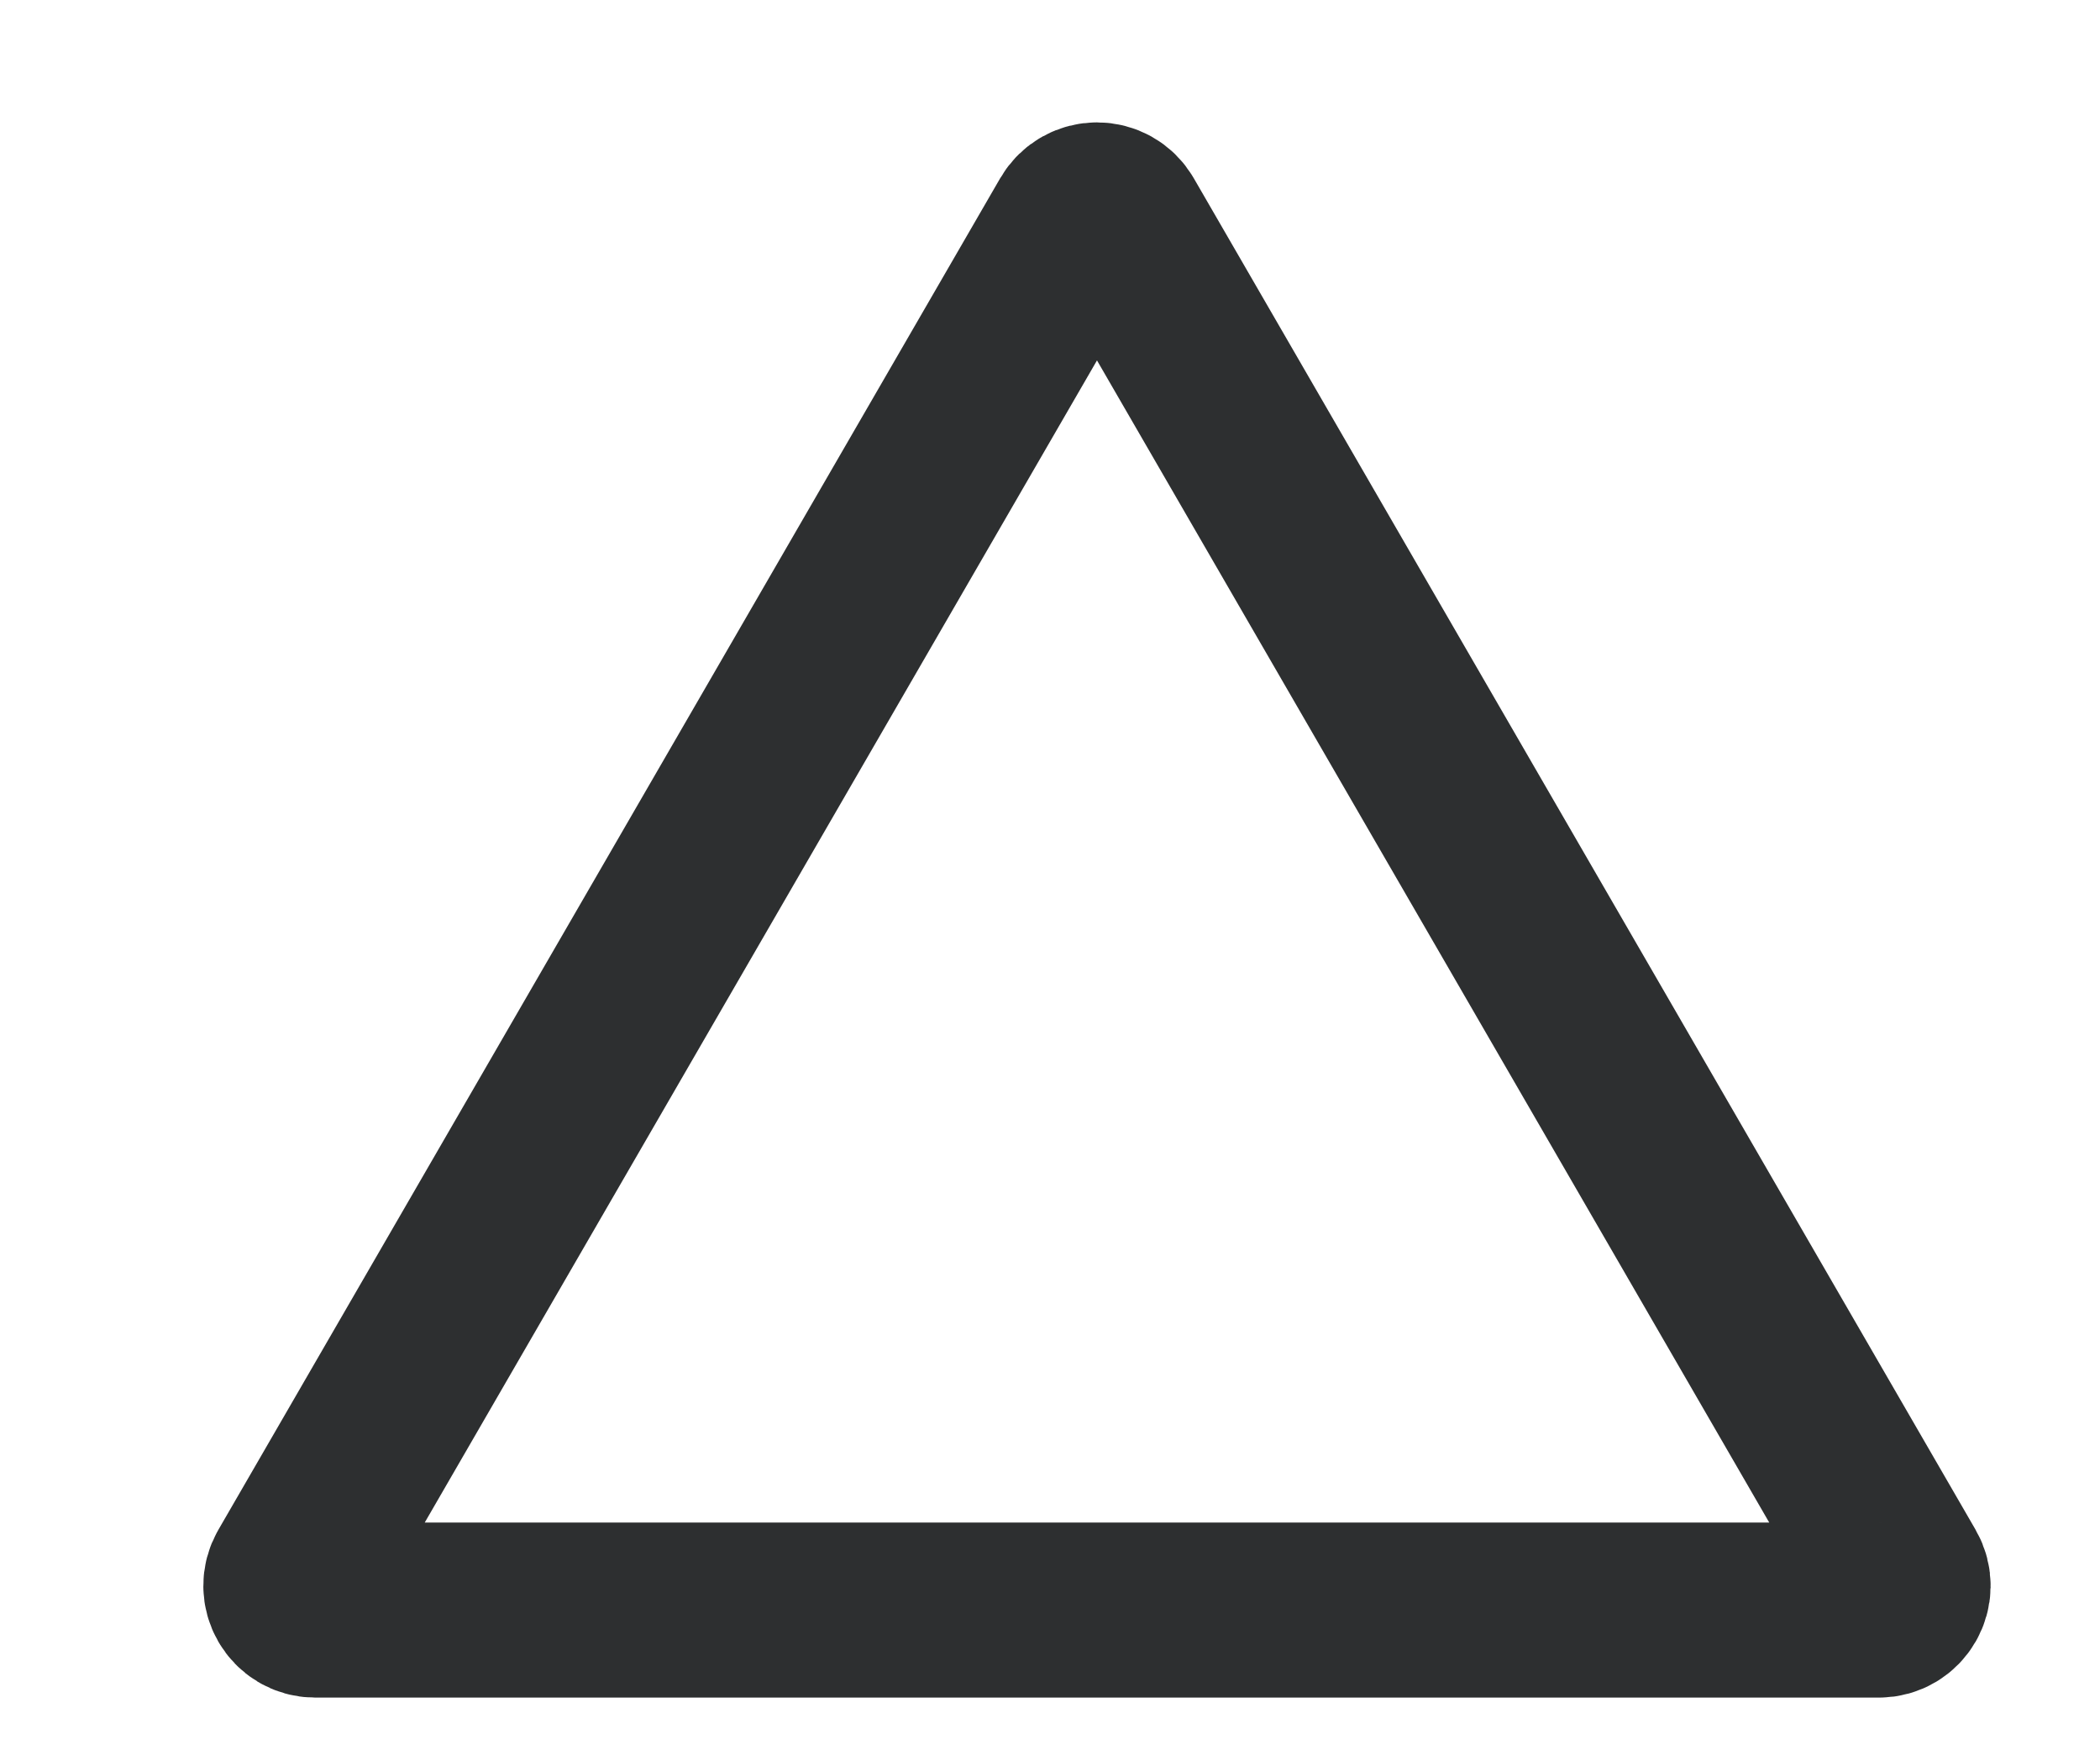 <svg xmlns="http://www.w3.org/2000/svg" fill="none" viewBox="0 0 12 10" height="10" width="12"><path stroke-linejoin="round" stroke-linecap="round" stroke="#2D2F30" d="M6.148 1.269L1.681 8.99C1.627 9.083 1.694 9.199 1.801 9.199H10.736C10.843 9.199 10.91 9.083 10.856 8.99L6.389 1.269C6.335 1.176 6.202 1.176 6.148 1.269Z" clip-rule="evenodd" fill-rule="evenodd"></path></svg>